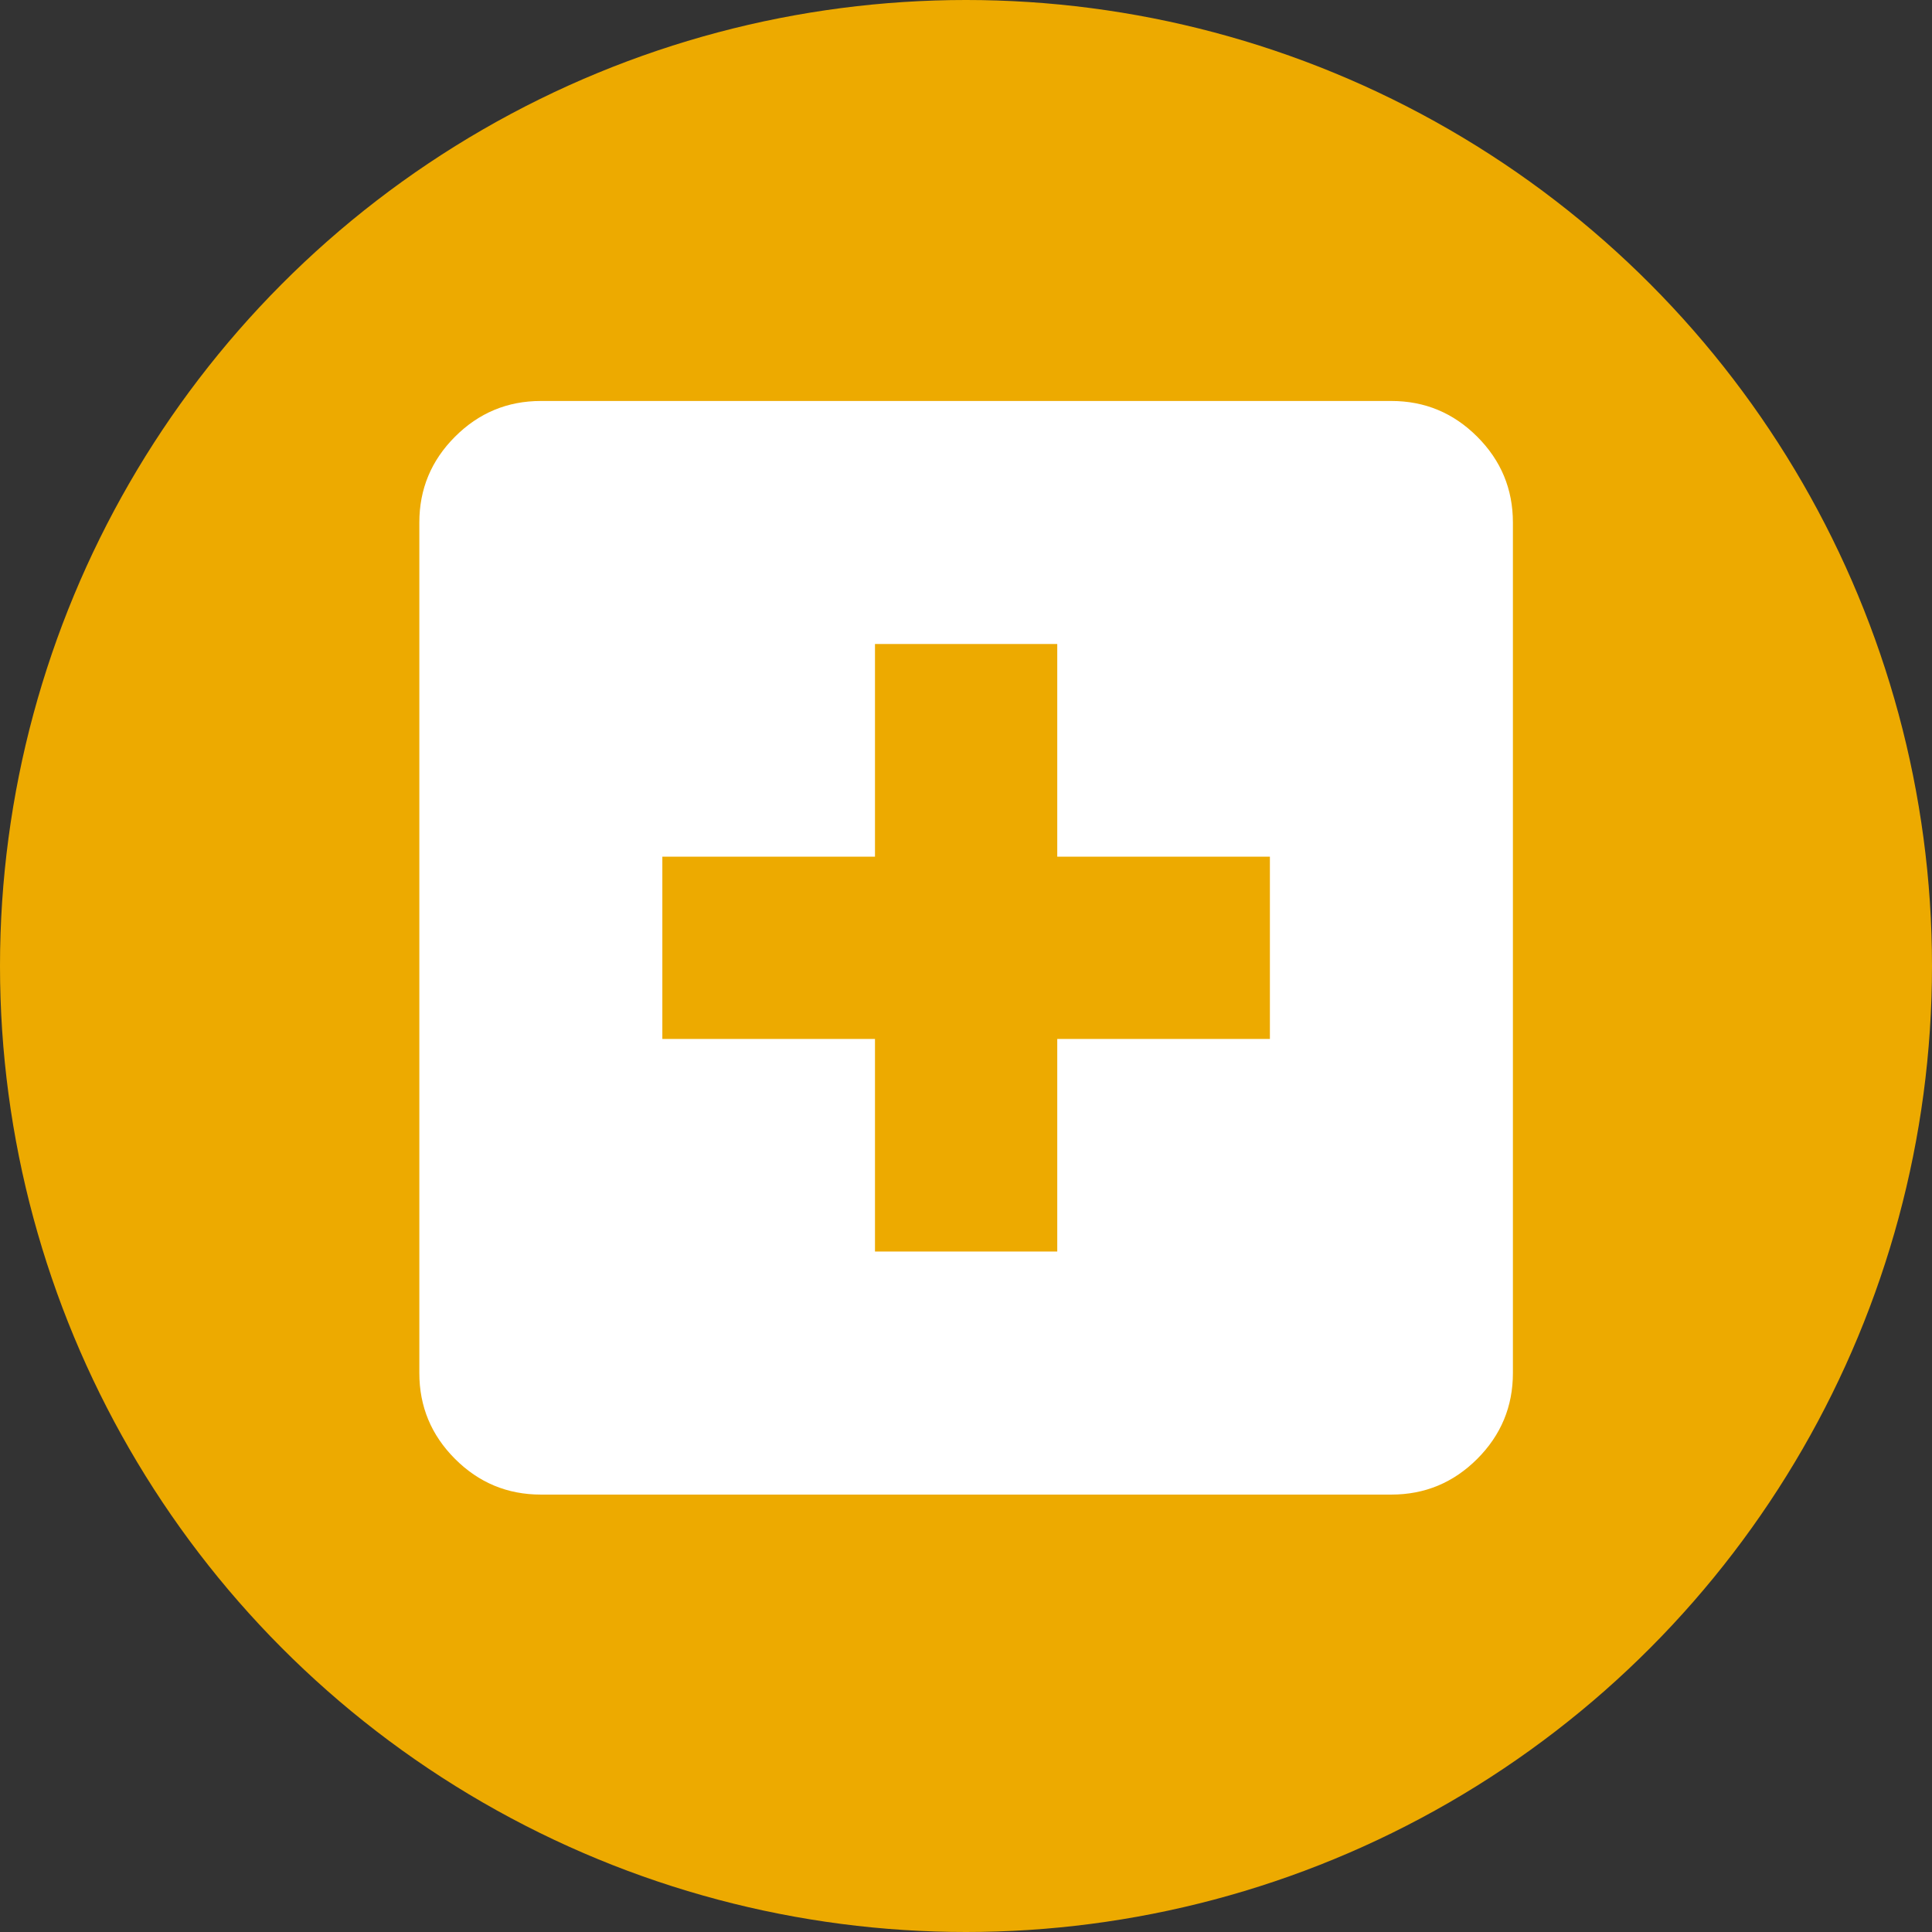 <svg width="64" height="64" viewBox="0 0 64 64" fill="none" xmlns="http://www.w3.org/2000/svg">
<rect x="0" y="0" width="64" height="64" fill="#333333" stroke="none"/>
<circle cx="32" cy="32" r="32" fill="#EDAA00"/>
<mask id="mask0_16885_24847" style="mask-type:alpha" maskUnits="userSpaceOnUse" x="9" y="9" width="46" height="46">
<rect x="9.602" y="9.6" width="44.8" height="44.8" fill="#D9D9D9"/>
</mask>
<g mask="url(#mask0_16885_24847)">
<mask id="mask1_16885_24847" style="mask-type:alpha" maskUnits="userSpaceOnUse" x="7" y="7" width="50" height="49">
<rect x="7.852" y="7.246" width="48.302" height="48.302" fill="#D9D9D9"/>
</mask>
<g mask="url(#mask1_16885_24847)">
<path d="M28.985 41.459H35.023V34.416H42.067V28.378H35.023V21.334H28.985V28.378H21.941V34.416H28.985V41.459ZM17.916 49.51C16.809 49.51 15.861 49.116 15.073 48.328C14.285 47.539 13.891 46.592 13.891 45.485V17.309C13.891 16.202 14.285 15.254 15.073 14.466C15.861 13.678 16.809 13.283 17.916 13.283H46.092C47.199 13.283 48.146 13.678 48.935 14.466C49.723 15.254 50.117 16.202 50.117 17.309V45.485C50.117 46.592 49.723 47.539 48.935 48.328C48.146 49.116 47.199 49.51 46.092 49.51H17.916Z" fill="white"/>
</g>
</g>
</svg>
